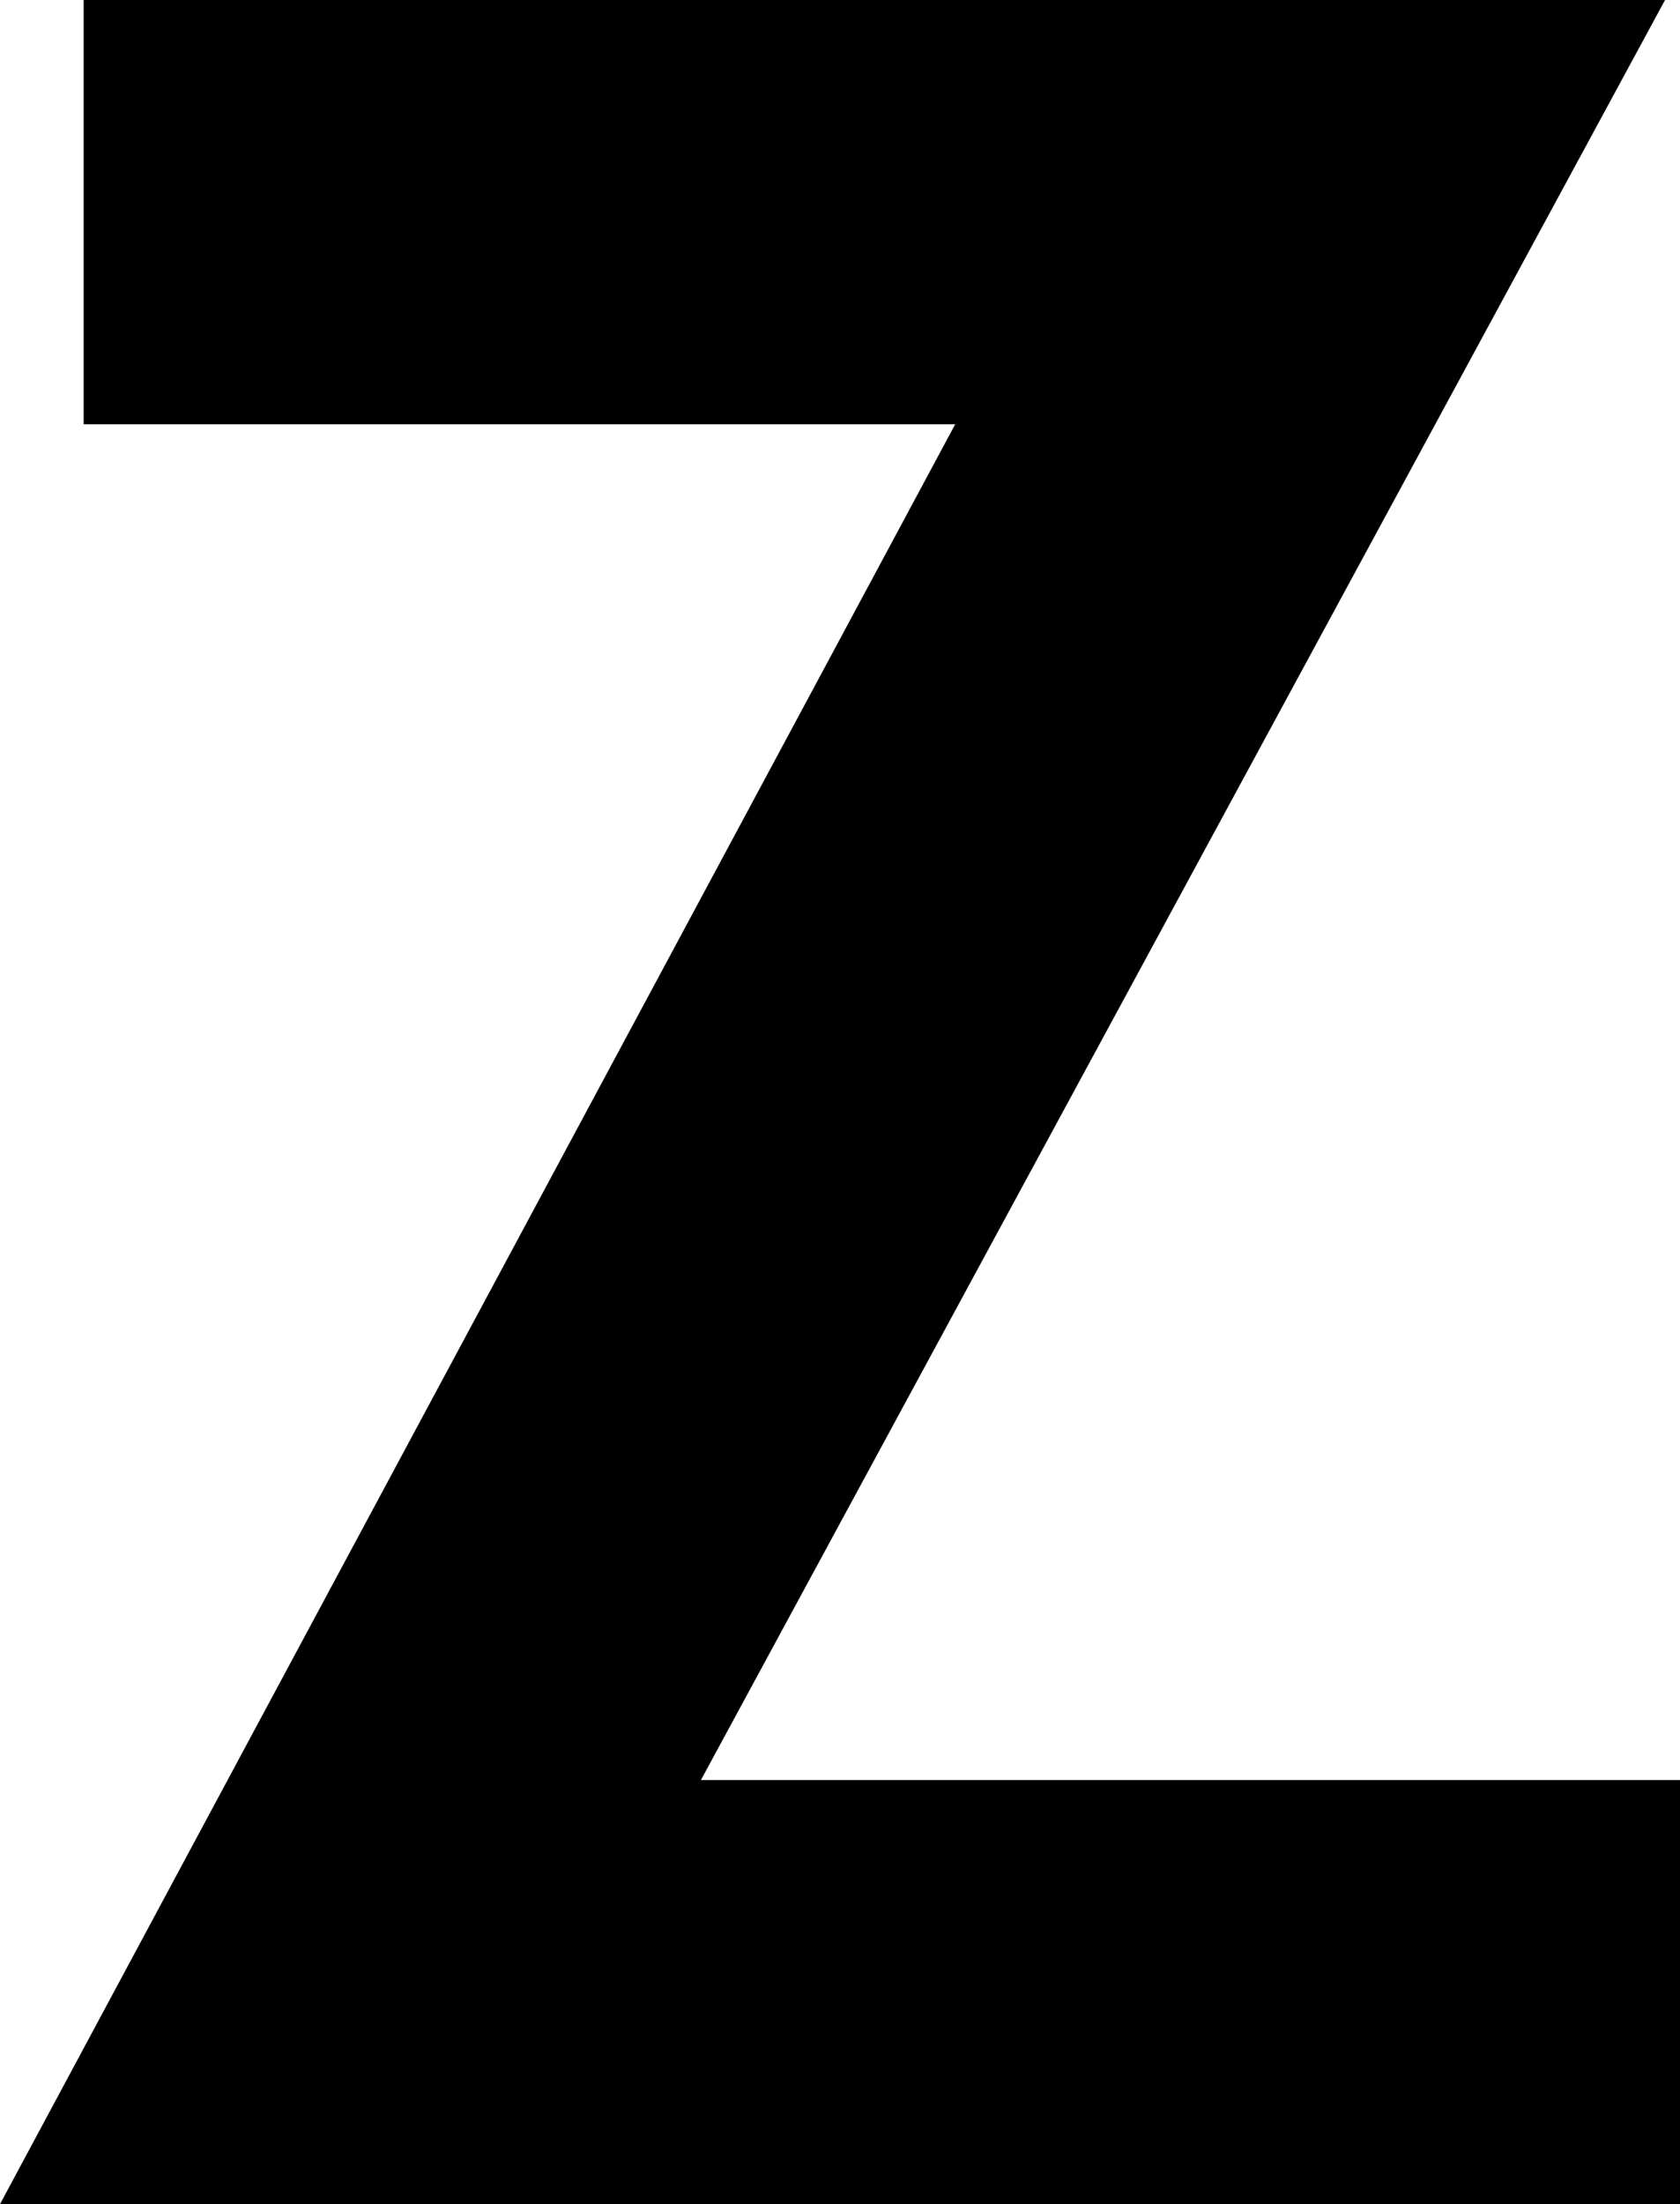 <?xml version="1.0" encoding="UTF-8"?>
<svg width="77px" height="101px" viewBox="0 0 77 101" version="1.1" xmlns="http://www.w3.org/2000/svg" xmlns:xlink="http://www.w3.org/1999/xlink">
    <!-- Generator: Sketch 60 (88103) - https://sketch.com -->
    <title>Fill 6</title>
    <desc>Created with Sketch.</desc>
    <g id="desktop" stroke="none" stroke-width="1" fill="none" fill-rule="evenodd">
        <g id="studija-slučaja" transform="translate(-47, -54)" fill="#000000">
            <g id="logo" transform="translate(47, 54)">
                <polygon id="Fill-6" points="77 101 0 101 43.781 19.44 3.834 19.44 3.834 0 76.315 0 32.125 81.567 77 81.567"></polygon>
            </g>
        </g>
    </g>
</svg>